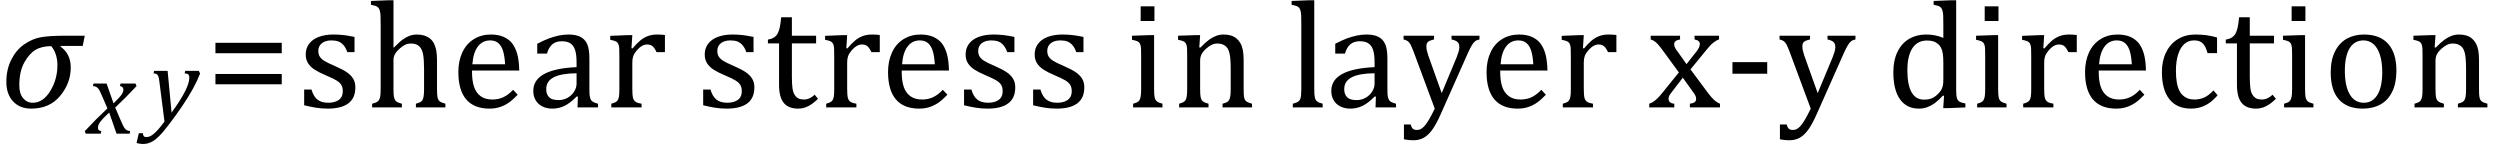 <?xml version="1.0" encoding="UTF-8" standalone="no"?><svg xmlns="http://www.w3.org/2000/svg" xmlns:xlink="http://www.w3.org/1999/xlink" stroke-dasharray="none" shape-rendering="auto" font-family="'Dialog'" width="325.813" text-rendering="auto" fill-opacity="1" contentScriptType="text/ecmascript" color-interpolation="auto" color-rendering="auto" preserveAspectRatio="xMidYMid meet" font-size="12" fill="black" stroke="black" image-rendering="auto" stroke-miterlimit="10" zoomAndPan="magnify" version="1.0" stroke-linecap="square" stroke-linejoin="miter" contentStyleType="text/css" font-style="normal" height="19" stroke-width="1" stroke-dashoffset="0" font-weight="normal" stroke-opacity="1" y="-5"><!--Converted from MathML using JEuclid--><defs id="genericDefs"/><g><g text-rendering="optimizeLegibility" transform="translate(0,14)" color-rendering="optimizeQuality" color-interpolation="linearRGB" image-rendering="optimizeQuality"><path d="M10.781 -8.016 L7.906 -8.016 L7.875 -7.938 Q9.219 -6.984 9.219 -5.188 Q9.219 -3.172 7.844 -1.508 Q6.469 0.156 4.062 0.156 Q2.578 0.156 1.703 -0.789 Q0.828 -1.734 0.828 -3.328 Q0.828 -4.938 1.461 -6.203 Q2.094 -7.469 3.117 -8.195 Q4.141 -8.922 5.258 -9.133 Q6.375 -9.344 8.328 -9.344 L11.047 -9.344 L10.781 -8.016 ZM6.688 -7.984 Q5.438 -7.984 4.625 -7.5 Q3.812 -7.016 3.164 -5.852 Q2.516 -4.688 2.516 -2.875 Q2.516 -1.797 3.016 -1.203 Q3.516 -0.609 4.266 -0.609 Q5.609 -0.609 6.547 -2.133 Q7.484 -3.656 7.484 -5.516 Q7.484 -6.969 6.688 -7.984 Z" stroke="none"/></g><g text-rendering="optimizeLegibility" transform="translate(11.328,17.422)" color-rendering="optimizeQuality" color-interpolation="linearRGB" image-rendering="optimizeQuality"><path d="M6.469 -6.203 Q5.141 -4.781 3.688 -3.406 L4.328 -1.906 Q4.578 -1.312 4.727 -1.023 Q4.875 -0.734 5 -0.609 Q5.125 -0.484 5.25 -0.43 Q5.375 -0.375 5.641 -0.328 L5.562 0 L3.859 0 L2.906 -2.75 Q2.75 -2.609 2.477 -2.352 Q2.203 -2.094 1.953 -1.805 Q1.703 -1.516 1.602 -1.336 Q1.5 -1.156 1.469 -1.023 Q1.438 -0.891 1.438 -0.766 Q1.438 -0.578 1.539 -0.477 Q1.641 -0.375 1.875 -0.328 L1.797 0 L-0.156 0 L-0.281 -0.328 Q1.219 -1.938 2.672 -3.297 L2.016 -4.812 Q1.812 -5.281 1.695 -5.523 Q1.578 -5.766 1.461 -5.898 Q1.344 -6.031 1.195 -6.109 Q1.047 -6.188 0.781 -6.203 L0.859 -6.531 L2.562 -6.531 L3.469 -3.953 Q3.797 -4.266 4.102 -4.594 Q4.406 -4.922 4.531 -5.117 Q4.656 -5.312 4.703 -5.461 Q4.75 -5.609 4.75 -5.766 Q4.75 -6.141 4.312 -6.203 L4.375 -6.531 L6.328 -6.531 L6.469 -6.203 Z" stroke="none"/></g><g text-rendering="optimizeLegibility" transform="translate(19.516,15.766)" color-rendering="optimizeQuality" color-interpolation="linearRGB" image-rendering="optimizeQuality"><path d="M1.266 -5.047 Q1.203 -5.562 1.141 -5.766 Q1.078 -5.969 0.938 -6.078 Q0.797 -6.188 0.5 -6.203 L0.562 -6.531 L2.328 -6.531 L2.844 -1.094 Q5.156 -4.266 5.156 -5.625 Q5.156 -5.953 5.016 -6.07 Q4.875 -6.188 4.547 -6.203 L4.625 -6.531 L6.391 -6.531 L6.562 -6.188 Q6.203 -5.25 5.641 -4.227 Q5.078 -3.203 4.266 -1.992 Q3.453 -0.781 2.453 0.516 Q1.688 1.531 1.156 2.031 Q0.766 2.422 0.422 2.625 Q0.078 2.828 -0.234 2.914 Q-0.547 3 -0.906 3 Q-1.094 3 -1.328 2.961 Q-1.562 2.922 -1.719 2.859 L-1.422 1.594 L-0.891 1.594 Q-0.891 1.812 -0.789 1.953 Q-0.688 2.094 -0.484 2.094 Q-0.266 2.094 -0.109 2.047 Q0.047 2 0.219 1.898 Q0.391 1.797 0.641 1.57 Q0.891 1.344 1.211 0.977 Q1.531 0.609 1.922 0.078 L1.266 -5.047 Z" stroke="none"/></g><g text-rendering="optimizeLegibility" transform="translate(26.859,14)" color-rendering="optimizeQuality" color-interpolation="linearRGB" image-rendering="optimizeQuality"><path d="M1.219 -7.062 L1.219 -8.422 L9.859 -8.422 L9.859 -7.062 L1.219 -7.062 ZM1.219 -3.016 L1.219 -4.359 L9.859 -4.359 L9.859 -3.016 L1.219 -3.016 Z" stroke="none"/></g><g text-rendering="optimizeLegibility" transform="translate(38.719,14)" color-rendering="optimizeQuality" color-interpolation="linearRGB" image-rendering="optimizeQuality"><path d="M7.484 -7.203 L6.547 -7.203 Q6.344 -7.781 6.047 -8.117 Q5.75 -8.453 5.383 -8.594 Q5.016 -8.734 4.469 -8.734 Q3.688 -8.734 3.227 -8.367 Q2.766 -8 2.766 -7.359 Q2.766 -6.922 2.953 -6.625 Q3.141 -6.328 3.531 -6.078 Q3.922 -5.828 4.906 -5.406 Q5.906 -4.969 6.445 -4.609 Q6.984 -4.25 7.289 -3.773 Q7.594 -3.297 7.594 -2.625 Q7.594 -1.859 7.336 -1.328 Q7.078 -0.797 6.594 -0.469 Q6.109 -0.141 5.453 0.008 Q4.797 0.156 4.016 0.156 Q3.188 0.156 2.422 0.031 Q1.656 -0.094 0.922 -0.281 L0.922 -2.328 L1.875 -2.328 Q2.141 -1.422 2.656 -1.016 Q3.172 -0.609 4.078 -0.609 Q4.438 -0.609 4.773 -0.688 Q5.109 -0.766 5.375 -0.938 Q5.641 -1.109 5.797 -1.398 Q5.953 -1.688 5.953 -2.125 Q5.953 -2.625 5.758 -2.938 Q5.562 -3.25 5.148 -3.508 Q4.734 -3.766 3.703 -4.203 Q2.812 -4.578 2.273 -4.93 Q1.734 -5.281 1.43 -5.758 Q1.125 -6.234 1.125 -6.891 Q1.125 -7.703 1.562 -8.289 Q2 -8.875 2.82 -9.188 Q3.641 -9.5 4.734 -9.5 Q5.375 -9.5 5.977 -9.438 Q6.578 -9.375 7.484 -9.188 L7.484 -7.203 ZM12.562 -7.797 L12.609 -7.797 Q13.359 -8.562 13.805 -8.875 Q14.25 -9.188 14.688 -9.344 Q15.125 -9.5 15.625 -9.5 Q16.156 -9.5 16.578 -9.367 Q17 -9.234 17.32 -8.977 Q17.641 -8.719 17.836 -8.344 Q18.031 -7.969 18.133 -7.445 Q18.234 -6.922 18.234 -6.125 L18.234 -2.438 Q18.234 -1.594 18.305 -1.289 Q18.375 -0.984 18.562 -0.812 Q18.75 -0.641 19.328 -0.484 L19.328 0 L15.484 0 L15.484 -0.484 Q15.859 -0.594 16.031 -0.68 Q16.203 -0.766 16.312 -0.922 Q16.422 -1.078 16.484 -1.406 Q16.547 -1.734 16.547 -2.406 L16.547 -4.969 Q16.547 -6.266 16.414 -6.953 Q16.281 -7.641 15.898 -7.984 Q15.516 -8.328 14.828 -8.328 Q14.438 -8.328 14.125 -8.188 Q13.812 -8.047 13.398 -7.695 Q12.984 -7.344 12.773 -6.977 Q12.562 -6.609 12.562 -6.188 L12.562 -2.438 Q12.562 -1.781 12.602 -1.5 Q12.641 -1.219 12.734 -1.023 Q12.828 -0.828 13.031 -0.711 Q13.234 -0.594 13.656 -0.484 L13.656 0 L9.781 0 L9.781 -0.484 Q10.219 -0.594 10.398 -0.703 Q10.578 -0.812 10.68 -0.977 Q10.781 -1.141 10.836 -1.453 Q10.891 -1.766 10.891 -2.438 L10.891 -10.609 Q10.891 -11.547 10.875 -11.922 Q10.859 -12.297 10.797 -12.555 Q10.734 -12.812 10.617 -12.961 Q10.5 -13.109 10.312 -13.195 Q10.125 -13.281 9.625 -13.375 L9.625 -13.875 L11.984 -13.969 L12.562 -13.969 L12.562 -7.797 ZM28.75 -1.656 Q28.125 -1 27.602 -0.633 Q27.078 -0.266 26.453 -0.055 Q25.828 0.156 25.078 0.156 Q23.062 0.156 22.039 -1.047 Q21.016 -2.25 21.016 -4.609 Q21.016 -6.062 21.539 -7.18 Q22.062 -8.297 23.031 -8.898 Q24 -9.5 25.25 -9.5 Q26.234 -9.5 26.93 -9.188 Q27.625 -8.875 28.039 -8.336 Q28.453 -7.797 28.688 -6.969 Q28.922 -6.141 28.953 -4.812 L22.797 -4.812 L22.797 -4.641 Q22.797 -3.484 23.055 -2.703 Q23.312 -1.922 23.906 -1.477 Q24.5 -1.031 25.438 -1.031 Q26.234 -1.031 26.875 -1.328 Q27.516 -1.625 28.156 -2.297 L28.75 -1.656 ZM27.109 -5.625 Q27.047 -6.688 26.844 -7.352 Q26.641 -8.016 26.234 -8.375 Q25.828 -8.734 25.156 -8.734 Q24.156 -8.734 23.555 -7.93 Q22.953 -7.125 22.844 -5.625 L27.109 -5.625 ZM36.594 -1.391 L36.453 -1.438 Q35.594 -0.562 34.852 -0.203 Q34.109 0.156 33.266 0.156 Q32.516 0.156 31.953 -0.133 Q31.391 -0.422 31.086 -0.945 Q30.781 -1.469 30.781 -2.156 Q30.781 -3.578 32.195 -4.352 Q33.609 -5.125 36.422 -5.25 L36.422 -5.891 Q36.422 -6.906 36.227 -7.492 Q36.031 -8.078 35.617 -8.352 Q35.203 -8.625 34.5 -8.625 Q33.734 -8.625 33.266 -8.227 Q32.797 -7.828 32.562 -7.016 L31.297 -7.016 L31.297 -8.297 Q32.234 -8.781 32.859 -9.008 Q33.484 -9.234 34.109 -9.367 Q34.734 -9.5 35.375 -9.5 Q36.344 -9.5 36.93 -9.195 Q37.516 -8.891 37.805 -8.258 Q38.094 -7.625 38.094 -6.344 L38.094 -2.938 Q38.094 -2.219 38.102 -1.922 Q38.109 -1.625 38.164 -1.367 Q38.219 -1.109 38.312 -0.961 Q38.406 -0.812 38.602 -0.703 Q38.797 -0.594 39.219 -0.484 L39.219 0 L36.547 0 L36.594 -1.391 ZM36.422 -4.453 Q34.438 -4.438 33.453 -3.93 Q32.469 -3.422 32.469 -2.391 Q32.469 -1.844 32.695 -1.516 Q32.922 -1.188 33.266 -1.07 Q33.609 -0.953 34.078 -0.953 Q34.734 -0.953 35.281 -1.273 Q35.828 -1.594 36.125 -2.094 Q36.422 -2.594 36.422 -3.078 L36.422 -4.453 ZM43.578 -7.719 L43.719 -7.688 Q44.266 -8.344 44.719 -8.719 Q45.172 -9.094 45.703 -9.297 Q46.234 -9.5 46.922 -9.5 Q47.484 -9.5 47.938 -9.438 L47.938 -7.203 L46.844 -7.203 Q46.609 -7.719 46.344 -7.961 Q46.078 -8.203 45.609 -8.203 Q45.266 -8.203 44.922 -8 Q44.578 -7.797 44.25 -7.406 Q43.922 -7.016 43.805 -6.672 Q43.688 -6.328 43.688 -5.859 L43.688 -2.438 Q43.688 -1.547 43.789 -1.211 Q43.891 -0.875 44.141 -0.719 Q44.391 -0.562 44.891 -0.484 L44.891 0 L40.953 0 L40.953 -0.484 Q41.328 -0.594 41.492 -0.68 Q41.656 -0.766 41.773 -0.922 Q41.891 -1.078 41.945 -1.406 Q42 -1.734 42 -2.406 L42 -6.672 Q42 -7.297 41.984 -7.68 Q41.969 -8.062 41.852 -8.289 Q41.734 -8.516 41.492 -8.625 Q41.25 -8.734 40.812 -8.812 L40.812 -9.328 L43.094 -9.422 L43.688 -9.422 L43.578 -7.719 ZM59.484 -7.203 L58.547 -7.203 Q58.344 -7.781 58.047 -8.117 Q57.75 -8.453 57.383 -8.594 Q57.016 -8.734 56.469 -8.734 Q55.688 -8.734 55.227 -8.367 Q54.766 -8 54.766 -7.359 Q54.766 -6.922 54.953 -6.625 Q55.141 -6.328 55.531 -6.078 Q55.922 -5.828 56.906 -5.406 Q57.906 -4.969 58.445 -4.609 Q58.984 -4.25 59.289 -3.773 Q59.594 -3.297 59.594 -2.625 Q59.594 -1.859 59.336 -1.328 Q59.078 -0.797 58.594 -0.469 Q58.109 -0.141 57.453 0.008 Q56.797 0.156 56.016 0.156 Q55.188 0.156 54.422 0.031 Q53.656 -0.094 52.922 -0.281 L52.922 -2.328 L53.875 -2.328 Q54.141 -1.422 54.656 -1.016 Q55.172 -0.609 56.078 -0.609 Q56.438 -0.609 56.773 -0.688 Q57.109 -0.766 57.375 -0.938 Q57.641 -1.109 57.797 -1.398 Q57.953 -1.688 57.953 -2.125 Q57.953 -2.625 57.758 -2.938 Q57.562 -3.25 57.148 -3.508 Q56.734 -3.766 55.703 -4.203 Q54.812 -4.578 54.273 -4.93 Q53.734 -5.281 53.43 -5.758 Q53.125 -6.234 53.125 -6.891 Q53.125 -7.703 53.562 -8.289 Q54 -8.875 54.82 -9.188 Q55.641 -9.5 56.734 -9.5 Q57.375 -9.5 57.977 -9.438 Q58.578 -9.375 59.484 -9.188 L59.484 -7.203 ZM61.359 -8.844 Q61.844 -8.922 62.148 -9.117 Q62.453 -9.312 62.625 -9.625 Q62.797 -9.938 62.898 -10.398 Q63 -10.859 63.094 -11.75 L64.484 -11.75 L64.484 -9.344 L67.641 -9.344 L67.641 -8.344 L64.484 -8.344 L64.484 -4 Q64.484 -3.062 64.562 -2.5 Q64.641 -1.938 64.859 -1.617 Q65.078 -1.297 65.352 -1.164 Q65.625 -1.031 66.047 -1.031 Q66.438 -1.031 66.781 -1.188 Q67.125 -1.344 67.453 -1.656 L67.891 -1.125 Q67.203 -0.453 66.586 -0.148 Q65.969 0.156 65.297 0.156 Q64.031 0.156 63.422 -0.594 Q62.812 -1.344 62.812 -2.938 L62.812 -8.344 L61.359 -8.344 L61.359 -8.844 ZM71.578 -7.719 L71.719 -7.688 Q72.266 -8.344 72.719 -8.719 Q73.172 -9.094 73.703 -9.297 Q74.234 -9.5 74.922 -9.5 Q75.484 -9.5 75.938 -9.438 L75.938 -7.203 L74.844 -7.203 Q74.609 -7.719 74.344 -7.961 Q74.078 -8.203 73.609 -8.203 Q73.266 -8.203 72.922 -8 Q72.578 -7.797 72.25 -7.406 Q71.922 -7.016 71.805 -6.672 Q71.688 -6.328 71.688 -5.859 L71.688 -2.438 Q71.688 -1.547 71.789 -1.211 Q71.891 -0.875 72.141 -0.719 Q72.391 -0.562 72.891 -0.484 L72.891 0 L68.953 0 L68.953 -0.484 Q69.328 -0.594 69.492 -0.68 Q69.656 -0.766 69.773 -0.922 Q69.891 -1.078 69.945 -1.406 Q70 -1.734 70 -2.406 L70 -6.672 Q70 -7.297 69.984 -7.68 Q69.969 -8.062 69.852 -8.289 Q69.734 -8.516 69.492 -8.625 Q69.25 -8.734 68.812 -8.812 L68.812 -9.328 L71.094 -9.422 L71.688 -9.422 L71.578 -7.719 ZM84.75 -1.656 Q84.125 -1 83.602 -0.633 Q83.078 -0.266 82.453 -0.055 Q81.828 0.156 81.078 0.156 Q79.062 0.156 78.039 -1.047 Q77.016 -2.25 77.016 -4.609 Q77.016 -6.062 77.539 -7.18 Q78.062 -8.297 79.031 -8.898 Q80 -9.5 81.25 -9.5 Q82.234 -9.5 82.93 -9.188 Q83.625 -8.875 84.039 -8.336 Q84.453 -7.797 84.688 -6.969 Q84.922 -6.141 84.953 -4.812 L78.797 -4.812 L78.797 -4.641 Q78.797 -3.484 79.055 -2.703 Q79.312 -1.922 79.906 -1.477 Q80.5 -1.031 81.438 -1.031 Q82.234 -1.031 82.875 -1.328 Q83.516 -1.625 84.156 -2.297 L84.75 -1.656 ZM83.109 -5.625 Q83.047 -6.688 82.844 -7.352 Q82.641 -8.016 82.234 -8.375 Q81.828 -8.734 81.156 -8.734 Q80.156 -8.734 79.555 -7.93 Q78.953 -7.125 78.844 -5.625 L83.109 -5.625 ZM93.484 -7.203 L92.547 -7.203 Q92.344 -7.781 92.047 -8.117 Q91.75 -8.453 91.383 -8.594 Q91.016 -8.734 90.469 -8.734 Q89.688 -8.734 89.227 -8.367 Q88.766 -8 88.766 -7.359 Q88.766 -6.922 88.953 -6.625 Q89.141 -6.328 89.531 -6.078 Q89.922 -5.828 90.906 -5.406 Q91.906 -4.969 92.445 -4.609 Q92.984 -4.25 93.289 -3.773 Q93.594 -3.297 93.594 -2.625 Q93.594 -1.859 93.336 -1.328 Q93.078 -0.797 92.594 -0.469 Q92.109 -0.141 91.453 0.008 Q90.797 0.156 90.016 0.156 Q89.188 0.156 88.422 0.031 Q87.656 -0.094 86.922 -0.281 L86.922 -2.328 L87.875 -2.328 Q88.141 -1.422 88.656 -1.016 Q89.172 -0.609 90.078 -0.609 Q90.438 -0.609 90.773 -0.688 Q91.109 -0.766 91.375 -0.938 Q91.641 -1.109 91.797 -1.398 Q91.953 -1.688 91.953 -2.125 Q91.953 -2.625 91.758 -2.938 Q91.562 -3.25 91.148 -3.508 Q90.734 -3.766 89.703 -4.203 Q88.812 -4.578 88.273 -4.93 Q87.734 -5.281 87.43 -5.758 Q87.125 -6.234 87.125 -6.891 Q87.125 -7.703 87.562 -8.289 Q88 -8.875 88.82 -9.188 Q89.641 -9.5 90.734 -9.5 Q91.375 -9.5 91.977 -9.438 Q92.578 -9.375 93.484 -9.188 L93.484 -7.203 ZM102.484 -7.203 L101.547 -7.203 Q101.344 -7.781 101.047 -8.117 Q100.75 -8.453 100.383 -8.594 Q100.016 -8.734 99.469 -8.734 Q98.688 -8.734 98.227 -8.367 Q97.766 -8 97.766 -7.359 Q97.766 -6.922 97.953 -6.625 Q98.141 -6.328 98.531 -6.078 Q98.922 -5.828 99.906 -5.406 Q100.906 -4.969 101.445 -4.609 Q101.984 -4.25 102.289 -3.773 Q102.594 -3.297 102.594 -2.625 Q102.594 -1.859 102.336 -1.328 Q102.078 -0.797 101.594 -0.469 Q101.109 -0.141 100.453 0.008 Q99.797 0.156 99.016 0.156 Q98.188 0.156 97.422 0.031 Q96.656 -0.094 95.922 -0.281 L95.922 -2.328 L96.875 -2.328 Q97.141 -1.422 97.656 -1.016 Q98.172 -0.609 99.078 -0.609 Q99.438 -0.609 99.773 -0.688 Q100.109 -0.766 100.375 -0.938 Q100.641 -1.109 100.797 -1.398 Q100.953 -1.688 100.953 -2.125 Q100.953 -2.625 100.758 -2.938 Q100.562 -3.25 100.148 -3.508 Q99.734 -3.766 98.703 -4.203 Q97.812 -4.578 97.273 -4.93 Q96.734 -5.281 96.43 -5.758 Q96.125 -6.234 96.125 -6.891 Q96.125 -7.703 96.562 -8.289 Q97 -8.875 97.82 -9.188 Q98.641 -9.5 99.734 -9.5 Q100.375 -9.5 100.977 -9.438 Q101.578 -9.375 102.484 -9.188 L102.484 -7.203 ZM111.734 -13.172 L111.734 -11.266 L109.938 -11.266 L109.938 -13.172 L111.734 -13.172 ZM108.953 -0.484 Q109.328 -0.594 109.492 -0.68 Q109.656 -0.766 109.766 -0.922 Q109.875 -1.078 109.938 -1.406 Q110 -1.734 110 -2.406 L110 -6.672 Q110 -7.297 109.984 -7.68 Q109.969 -8.062 109.852 -8.289 Q109.734 -8.516 109.492 -8.625 Q109.25 -8.734 108.812 -8.812 L108.812 -9.344 L111.094 -9.422 L111.688 -9.422 L111.688 -2.438 Q111.688 -1.609 111.766 -1.281 Q111.844 -0.953 112.062 -0.781 Q112.281 -0.609 112.781 -0.484 L112.781 0 L108.953 0 L108.953 -0.484 ZM124.453 0 L120.609 0 L120.609 -0.484 Q121 -0.594 121.164 -0.68 Q121.328 -0.766 121.438 -0.922 Q121.547 -1.078 121.609 -1.406 Q121.672 -1.734 121.672 -2.406 L121.672 -4.969 Q121.672 -5.641 121.633 -6.203 Q121.594 -6.766 121.5 -7.117 Q121.406 -7.469 121.281 -7.672 Q121.156 -7.875 120.969 -8.016 Q120.781 -8.156 120.547 -8.242 Q120.312 -8.328 119.938 -8.328 Q119.562 -8.328 119.219 -8.172 Q118.875 -8.016 118.461 -7.648 Q118.047 -7.281 117.867 -6.914 Q117.688 -6.547 117.688 -6.078 L117.688 -2.438 Q117.688 -1.609 117.766 -1.281 Q117.844 -0.953 118.062 -0.781 Q118.281 -0.609 118.781 -0.484 L118.781 0 L114.953 0 L114.953 -0.484 Q115.328 -0.594 115.492 -0.68 Q115.656 -0.766 115.766 -0.922 Q115.875 -1.078 115.938 -1.406 Q116 -1.734 116 -2.406 L116 -6.672 Q116 -7.297 115.984 -7.68 Q115.969 -8.062 115.852 -8.289 Q115.734 -8.516 115.492 -8.625 Q115.25 -8.734 114.812 -8.812 L114.812 -9.344 L117.094 -9.422 L117.688 -9.422 L117.578 -7.828 L117.719 -7.797 Q118.438 -8.531 118.883 -8.844 Q119.328 -9.156 119.781 -9.328 Q120.234 -9.5 120.75 -9.5 Q121.281 -9.5 121.695 -9.375 Q122.109 -9.25 122.422 -8.992 Q122.734 -8.734 122.945 -8.359 Q123.156 -7.984 123.258 -7.461 Q123.359 -6.938 123.359 -6.125 L123.359 -2.438 Q123.359 -1.766 123.398 -1.461 Q123.438 -1.156 123.531 -0.992 Q123.625 -0.828 123.812 -0.719 Q124 -0.609 124.453 -0.484 L124.453 0 ZM132.562 -2.438 Q132.562 -1.609 132.641 -1.281 Q132.719 -0.953 132.938 -0.781 Q133.156 -0.609 133.656 -0.484 L133.656 0 L129.766 0 L129.766 -0.484 Q130.266 -0.609 130.453 -0.742 Q130.641 -0.875 130.727 -1.07 Q130.812 -1.266 130.844 -1.594 Q130.875 -1.922 130.875 -2.438 L130.875 -10.609 Q130.875 -11.547 130.859 -11.922 Q130.844 -12.297 130.781 -12.555 Q130.719 -12.812 130.609 -12.961 Q130.5 -13.109 130.305 -13.195 Q130.109 -13.281 129.609 -13.375 L129.609 -13.875 L131.969 -13.969 L132.562 -13.969 L132.562 -2.438 ZM140.594 -1.391 L140.453 -1.438 Q139.594 -0.562 138.852 -0.203 Q138.109 0.156 137.266 0.156 Q136.516 0.156 135.953 -0.133 Q135.391 -0.422 135.086 -0.945 Q134.781 -1.469 134.781 -2.156 Q134.781 -3.578 136.195 -4.352 Q137.609 -5.125 140.422 -5.25 L140.422 -5.891 Q140.422 -6.906 140.227 -7.492 Q140.031 -8.078 139.617 -8.352 Q139.203 -8.625 138.5 -8.625 Q137.734 -8.625 137.266 -8.227 Q136.797 -7.828 136.562 -7.016 L135.297 -7.016 L135.297 -8.297 Q136.234 -8.781 136.859 -9.008 Q137.484 -9.234 138.109 -9.367 Q138.734 -9.5 139.375 -9.5 Q140.344 -9.5 140.93 -9.195 Q141.516 -8.891 141.805 -8.258 Q142.094 -7.625 142.094 -6.344 L142.094 -2.938 Q142.094 -2.219 142.102 -1.922 Q142.109 -1.625 142.164 -1.367 Q142.219 -1.109 142.312 -0.961 Q142.406 -0.812 142.602 -0.703 Q142.797 -0.594 143.219 -0.484 L143.219 0 L140.547 0 L140.594 -1.391 ZM140.422 -4.453 Q138.438 -4.438 137.453 -3.93 Q136.469 -3.422 136.469 -2.391 Q136.469 -1.844 136.695 -1.516 Q136.922 -1.188 137.266 -1.07 Q137.609 -0.953 138.078 -0.953 Q138.734 -0.953 139.281 -1.273 Q139.828 -1.594 140.125 -2.094 Q140.422 -2.594 140.422 -3.078 L140.422 -4.453 ZM149.078 0.797 Q148.547 2.016 148.039 2.766 Q147.531 3.516 146.922 3.898 Q146.312 4.281 145.469 4.281 Q144.922 4.281 144.25 4.156 L144.25 2.219 L145.125 2.219 Q145.234 2.625 145.414 2.781 Q145.594 2.938 145.922 2.938 Q146.219 2.938 146.445 2.82 Q146.672 2.703 146.922 2.43 Q147.172 2.156 147.508 1.594 Q147.844 1.031 148.266 0.156 L145.531 -7.203 Q145.266 -7.906 145.109 -8.195 Q144.953 -8.484 144.766 -8.625 Q144.578 -8.766 144.203 -8.859 L144.203 -9.344 L148.172 -9.344 L148.172 -8.859 Q147.719 -8.75 147.531 -8.648 Q147.344 -8.547 147.258 -8.383 Q147.172 -8.219 147.172 -7.969 Q147.172 -7.703 147.234 -7.422 Q147.297 -7.141 147.422 -6.766 L149.172 -1.859 L151.125 -6.547 Q151.281 -6.938 151.375 -7.266 Q151.469 -7.594 151.469 -7.875 Q151.469 -8.297 151.242 -8.516 Q151.016 -8.734 150.453 -8.859 L150.453 -9.344 L154.094 -9.344 L154.094 -8.859 Q153.719 -8.781 153.516 -8.617 Q153.312 -8.453 153.102 -8.109 Q152.891 -7.766 152.609 -7.141 L149.078 0.797 ZM162.75 -1.656 Q162.125 -1 161.602 -0.633 Q161.078 -0.266 160.453 -0.055 Q159.828 0.156 159.078 0.156 Q157.062 0.156 156.039 -1.047 Q155.016 -2.25 155.016 -4.609 Q155.016 -6.062 155.539 -7.18 Q156.062 -8.297 157.031 -8.898 Q158 -9.5 159.25 -9.5 Q160.234 -9.5 160.93 -9.188 Q161.625 -8.875 162.039 -8.336 Q162.453 -7.797 162.688 -6.969 Q162.922 -6.141 162.953 -4.812 L156.797 -4.812 L156.797 -4.641 Q156.797 -3.484 157.055 -2.703 Q157.312 -1.922 157.906 -1.477 Q158.5 -1.031 159.438 -1.031 Q160.234 -1.031 160.875 -1.328 Q161.516 -1.625 162.156 -2.297 L162.75 -1.656 ZM161.109 -5.625 Q161.047 -6.688 160.844 -7.352 Q160.641 -8.016 160.234 -8.375 Q159.828 -8.734 159.156 -8.734 Q158.156 -8.734 157.555 -7.93 Q156.953 -7.125 156.844 -5.625 L161.109 -5.625 ZM167.578 -7.719 L167.719 -7.688 Q168.266 -8.344 168.719 -8.719 Q169.172 -9.094 169.703 -9.297 Q170.234 -9.5 170.922 -9.5 Q171.484 -9.5 171.938 -9.438 L171.938 -7.203 L170.844 -7.203 Q170.609 -7.719 170.344 -7.961 Q170.078 -8.203 169.609 -8.203 Q169.266 -8.203 168.922 -8 Q168.578 -7.797 168.25 -7.406 Q167.922 -7.016 167.805 -6.672 Q167.688 -6.328 167.688 -5.859 L167.688 -2.438 Q167.688 -1.547 167.789 -1.211 Q167.891 -0.875 168.141 -0.719 Q168.391 -0.562 168.891 -0.484 L168.891 0 L164.953 0 L164.953 -0.484 Q165.328 -0.594 165.492 -0.68 Q165.656 -0.766 165.773 -0.922 Q165.891 -1.078 165.945 -1.406 Q166 -1.734 166 -2.406 L166 -6.672 Q166 -7.297 165.984 -7.68 Q165.969 -8.062 165.852 -8.289 Q165.734 -8.516 165.492 -8.625 Q165.25 -8.734 164.812 -8.812 L164.812 -9.328 L167.094 -9.422 L167.688 -9.422 L167.578 -7.719 ZM181.078 -5.641 L182.344 -7.25 Q182.547 -7.516 182.68 -7.766 Q182.812 -8.016 182.812 -8.266 Q182.812 -8.5 182.641 -8.648 Q182.469 -8.797 182.125 -8.859 L182.125 -9.344 L185.312 -9.344 L185.312 -8.859 Q184.953 -8.75 184.562 -8.438 Q184.172 -8.125 183.625 -7.438 L181.594 -4.953 L183.828 -1.953 Q184.297 -1.312 184.68 -0.969 Q185.062 -0.625 185.438 -0.484 L185.438 0 L181.516 0 L181.516 -0.484 Q182.328 -0.578 182.328 -1.078 Q182.328 -1.297 182.258 -1.477 Q182.188 -1.656 182 -1.906 L180.594 -3.875 L179.094 -1.922 Q178.922 -1.703 178.828 -1.523 Q178.734 -1.344 178.734 -1.125 Q178.734 -0.859 178.914 -0.688 Q179.094 -0.516 179.484 -0.484 L179.484 0 L176.219 0 L176.219 -0.484 Q176.547 -0.594 176.805 -0.773 Q177.062 -0.953 177.336 -1.227 Q177.609 -1.5 178.047 -2.047 L180.078 -4.562 L178 -7.406 Q177.562 -8 177.312 -8.266 Q177.062 -8.531 176.844 -8.664 Q176.625 -8.797 176.406 -8.859 L176.406 -9.344 L180.234 -9.344 L180.234 -8.859 Q179.469 -8.734 179.469 -8.25 Q179.469 -8.031 179.57 -7.805 Q179.672 -7.578 179.891 -7.312 L181.078 -5.641 ZM191.594 -4.391 L187.062 -4.391 L187.062 -5.906 L191.594 -5.906 L191.594 -4.391 ZM198.078 0.797 Q197.547 2.016 197.039 2.766 Q196.531 3.516 195.922 3.898 Q195.312 4.281 194.469 4.281 Q193.922 4.281 193.25 4.156 L193.25 2.219 L194.125 2.219 Q194.234 2.625 194.414 2.781 Q194.594 2.938 194.922 2.938 Q195.219 2.938 195.445 2.82 Q195.672 2.703 195.922 2.43 Q196.172 2.156 196.508 1.594 Q196.844 1.031 197.266 0.156 L194.531 -7.203 Q194.266 -7.906 194.109 -8.195 Q193.953 -8.484 193.766 -8.625 Q193.578 -8.766 193.203 -8.859 L193.203 -9.344 L197.172 -9.344 L197.172 -8.859 Q196.719 -8.75 196.531 -8.648 Q196.344 -8.547 196.258 -8.383 Q196.172 -8.219 196.172 -7.969 Q196.172 -7.703 196.234 -7.422 Q196.297 -7.141 196.422 -6.766 L198.172 -1.859 L200.125 -6.547 Q200.281 -6.938 200.375 -7.266 Q200.469 -7.594 200.469 -7.875 Q200.469 -8.297 200.242 -8.516 Q200.016 -8.734 199.453 -8.859 L199.453 -9.344 L203.094 -9.344 L203.094 -8.859 Q202.719 -8.781 202.516 -8.617 Q202.312 -8.453 202.102 -8.109 Q201.891 -7.766 201.609 -7.141 L198.078 0.797 ZM214.547 -10.609 Q214.547 -11.547 214.531 -11.922 Q214.516 -12.297 214.453 -12.555 Q214.391 -12.812 214.273 -12.961 Q214.156 -13.109 213.969 -13.195 Q213.781 -13.281 213.281 -13.375 L213.281 -13.875 L215.641 -13.969 L216.219 -13.969 L216.219 -2.672 Q216.219 -1.906 216.25 -1.578 Q216.281 -1.25 216.375 -1.055 Q216.469 -0.859 216.68 -0.734 Q216.891 -0.609 217.422 -0.516 L217.422 0 L215.109 0.094 L214.531 0.094 L214.641 -1.5 L214.5 -1.547 Q213.891 -0.891 213.438 -0.562 Q212.984 -0.234 212.469 -0.039 Q211.953 0.156 211.359 0.156 Q209.766 0.156 208.898 -1.062 Q208.031 -2.281 208.031 -4.578 Q208.031 -6.172 208.594 -7.289 Q209.156 -8.406 210.117 -8.953 Q211.078 -9.5 212.281 -9.5 Q212.922 -9.5 213.453 -9.398 Q213.984 -9.297 214.547 -9.062 L214.547 -10.609 ZM214.547 -5.797 Q214.547 -6.547 214.477 -7.008 Q214.406 -7.469 214.242 -7.781 Q214.078 -8.094 213.805 -8.312 Q213.531 -8.531 213.203 -8.625 Q212.875 -8.719 212.422 -8.719 Q211.172 -8.719 210.516 -7.719 Q209.859 -6.719 209.859 -4.844 Q209.859 -2.969 210.398 -1.992 Q210.938 -1.016 212.031 -1.016 Q212.453 -1.016 212.742 -1.086 Q213.031 -1.156 213.305 -1.32 Q213.578 -1.484 213.859 -1.766 Q214.141 -2.047 214.273 -2.281 Q214.406 -2.516 214.477 -2.82 Q214.547 -3.125 214.547 -3.609 L214.547 -5.797 ZM221.734 -13.172 L221.734 -11.266 L219.938 -11.266 L219.938 -13.172 L221.734 -13.172 ZM218.953 -0.484 Q219.328 -0.594 219.492 -0.68 Q219.656 -0.766 219.766 -0.922 Q219.875 -1.078 219.938 -1.406 Q220 -1.734 220 -2.406 L220 -6.672 Q220 -7.297 219.984 -7.68 Q219.969 -8.062 219.852 -8.289 Q219.734 -8.516 219.492 -8.625 Q219.25 -8.734 218.812 -8.812 L218.812 -9.344 L221.094 -9.422 L221.688 -9.422 L221.688 -2.438 Q221.688 -1.609 221.766 -1.281 Q221.844 -0.953 222.062 -0.781 Q222.281 -0.609 222.781 -0.484 L222.781 0 L218.953 0 L218.953 -0.484 ZM227.578 -7.719 L227.719 -7.688 Q228.266 -8.344 228.719 -8.719 Q229.172 -9.094 229.703 -9.297 Q230.234 -9.5 230.922 -9.5 Q231.484 -9.5 231.938 -9.438 L231.938 -7.203 L230.844 -7.203 Q230.609 -7.719 230.344 -7.961 Q230.078 -8.203 229.609 -8.203 Q229.266 -8.203 228.922 -8 Q228.578 -7.797 228.25 -7.406 Q227.922 -7.016 227.805 -6.672 Q227.688 -6.328 227.688 -5.859 L227.688 -2.438 Q227.688 -1.547 227.789 -1.211 Q227.891 -0.875 228.141 -0.719 Q228.391 -0.562 228.891 -0.484 L228.891 0 L224.953 0 L224.953 -0.484 Q225.328 -0.594 225.492 -0.68 Q225.656 -0.766 225.773 -0.922 Q225.891 -1.078 225.945 -1.406 Q226 -1.734 226 -2.406 L226 -6.672 Q226 -7.297 225.984 -7.68 Q225.969 -8.062 225.852 -8.289 Q225.734 -8.516 225.492 -8.625 Q225.25 -8.734 224.812 -8.812 L224.812 -9.328 L227.094 -9.422 L227.688 -9.422 L227.578 -7.719 ZM240.75 -1.656 Q240.125 -1 239.602 -0.633 Q239.078 -0.266 238.453 -0.055 Q237.828 0.156 237.078 0.156 Q235.062 0.156 234.039 -1.047 Q233.016 -2.25 233.016 -4.609 Q233.016 -6.062 233.539 -7.18 Q234.062 -8.297 235.031 -8.898 Q236 -9.5 237.25 -9.5 Q238.234 -9.5 238.93 -9.188 Q239.625 -8.875 240.039 -8.336 Q240.453 -7.797 240.688 -6.969 Q240.922 -6.141 240.953 -4.812 L234.797 -4.812 L234.797 -4.641 Q234.797 -3.484 235.055 -2.703 Q235.312 -1.922 235.906 -1.477 Q236.5 -1.031 237.438 -1.031 Q238.234 -1.031 238.875 -1.328 Q239.516 -1.625 240.156 -2.297 L240.75 -1.656 ZM239.109 -5.625 Q239.047 -6.688 238.844 -7.352 Q238.641 -8.016 238.234 -8.375 Q237.828 -8.734 237.156 -8.734 Q236.156 -8.734 235.555 -7.93 Q234.953 -7.125 234.844 -5.625 L239.109 -5.625 ZM250.219 -9.109 L250.219 -7.078 L248.984 -7.078 Q248.812 -7.703 248.57 -8.07 Q248.328 -8.438 248.008 -8.586 Q247.688 -8.734 247.203 -8.734 Q246.516 -8.734 245.992 -8.297 Q245.469 -7.859 245.164 -6.961 Q244.859 -6.062 244.859 -4.75 Q244.859 -3.922 244.977 -3.234 Q245.094 -2.547 245.375 -2.062 Q245.656 -1.578 246.125 -1.305 Q246.594 -1.031 247.281 -1.031 Q247.953 -1.031 248.539 -1.289 Q249.125 -1.547 249.75 -2.219 L250.297 -1.578 Q249.797 -1.031 249.422 -0.734 Q249.047 -0.438 248.609 -0.234 Q248.172 -0.031 247.75 0.062 Q247.328 0.156 246.828 0.156 Q244.984 0.156 244.008 -1.07 Q243.031 -2.297 243.031 -4.609 Q243.031 -6.062 243.578 -7.18 Q244.125 -8.297 245.109 -8.898 Q246.094 -9.5 247.375 -9.5 Q248.188 -9.5 248.867 -9.406 Q249.547 -9.312 250.219 -9.109 ZM251.359 -8.844 Q251.844 -8.922 252.148 -9.117 Q252.453 -9.312 252.625 -9.625 Q252.797 -9.938 252.898 -10.398 Q253 -10.859 253.094 -11.75 L254.484 -11.75 L254.484 -9.344 L257.641 -9.344 L257.641 -8.344 L254.484 -8.344 L254.484 -4 Q254.484 -3.062 254.562 -2.5 Q254.641 -1.938 254.859 -1.617 Q255.078 -1.297 255.352 -1.164 Q255.625 -1.031 256.047 -1.031 Q256.438 -1.031 256.781 -1.188 Q257.125 -1.344 257.453 -1.656 L257.891 -1.125 Q257.203 -0.453 256.586 -0.148 Q255.969 0.156 255.297 0.156 Q254.031 0.156 253.422 -0.594 Q252.812 -1.344 252.812 -2.938 L252.812 -8.344 L251.359 -8.344 L251.359 -8.844 ZM261.734 -13.172 L261.734 -11.266 L259.938 -11.266 L259.938 -13.172 L261.734 -13.172 ZM258.953 -0.484 Q259.328 -0.594 259.492 -0.68 Q259.656 -0.766 259.766 -0.922 Q259.875 -1.078 259.938 -1.406 Q260 -1.734 260 -2.406 L260 -6.672 Q260 -7.297 259.984 -7.68 Q259.969 -8.062 259.852 -8.289 Q259.734 -8.516 259.492 -8.625 Q259.25 -8.734 258.812 -8.812 L258.812 -9.344 L261.094 -9.422 L261.688 -9.422 L261.688 -2.438 Q261.688 -1.609 261.766 -1.281 Q261.844 -0.953 262.062 -0.781 Q262.281 -0.609 262.781 -0.484 L262.781 0 L258.953 0 L258.953 -0.484 ZM269.203 0.156 Q267.172 0.156 266.102 -1.039 Q265.031 -2.234 265.031 -4.578 Q265.031 -6.188 265.594 -7.305 Q266.156 -8.422 267.133 -8.961 Q268.109 -9.5 269.359 -9.5 Q271.438 -9.5 272.516 -8.289 Q273.594 -7.078 273.594 -4.797 Q273.594 -3.172 273.055 -2.062 Q272.516 -0.953 271.531 -0.398 Q270.547 0.156 269.203 0.156 ZM266.875 -4.781 Q266.875 -2.781 267.516 -1.695 Q268.156 -0.609 269.344 -0.609 Q270 -0.609 270.461 -0.93 Q270.922 -1.25 271.203 -1.789 Q271.484 -2.328 271.617 -3.031 Q271.75 -3.734 271.75 -4.516 Q271.75 -5.953 271.43 -6.898 Q271.109 -7.844 270.562 -8.289 Q270.016 -8.734 269.312 -8.734 Q268.125 -8.734 267.5 -7.711 Q266.875 -6.688 266.875 -4.781 ZM285.453 0 L281.609 0 L281.609 -0.484 Q282 -0.594 282.164 -0.68 Q282.328 -0.766 282.438 -0.922 Q282.547 -1.078 282.609 -1.406 Q282.672 -1.734 282.672 -2.406 L282.672 -4.969 Q282.672 -5.641 282.633 -6.203 Q282.594 -6.766 282.5 -7.117 Q282.406 -7.469 282.281 -7.672 Q282.156 -7.875 281.969 -8.016 Q281.781 -8.156 281.547 -8.242 Q281.312 -8.328 280.938 -8.328 Q280.562 -8.328 280.219 -8.172 Q279.875 -8.016 279.461 -7.648 Q279.047 -7.281 278.867 -6.914 Q278.688 -6.547 278.688 -6.078 L278.688 -2.438 Q278.688 -1.609 278.766 -1.281 Q278.844 -0.953 279.062 -0.781 Q279.281 -0.609 279.781 -0.484 L279.781 0 L275.953 0 L275.953 -0.484 Q276.328 -0.594 276.492 -0.68 Q276.656 -0.766 276.766 -0.922 Q276.875 -1.078 276.938 -1.406 Q277 -1.734 277 -2.406 L277 -6.672 Q277 -7.297 276.984 -7.68 Q276.969 -8.062 276.852 -8.289 Q276.734 -8.516 276.492 -8.625 Q276.25 -8.734 275.812 -8.812 L275.812 -9.344 L278.094 -9.422 L278.688 -9.422 L278.578 -7.828 L278.719 -7.797 Q279.438 -8.531 279.883 -8.844 Q280.328 -9.156 280.781 -9.328 Q281.234 -9.5 281.75 -9.5 Q282.281 -9.5 282.695 -9.375 Q283.109 -9.25 283.422 -8.992 Q283.734 -8.734 283.945 -8.359 Q284.156 -7.984 284.258 -7.461 Q284.359 -6.938 284.359 -6.125 L284.359 -2.438 Q284.359 -1.766 284.398 -1.461 Q284.438 -1.156 284.531 -0.992 Q284.625 -0.828 284.812 -0.719 Q285 -0.609 285.453 -0.484 L285.453 0 Z" stroke="none"/></g></g></svg>